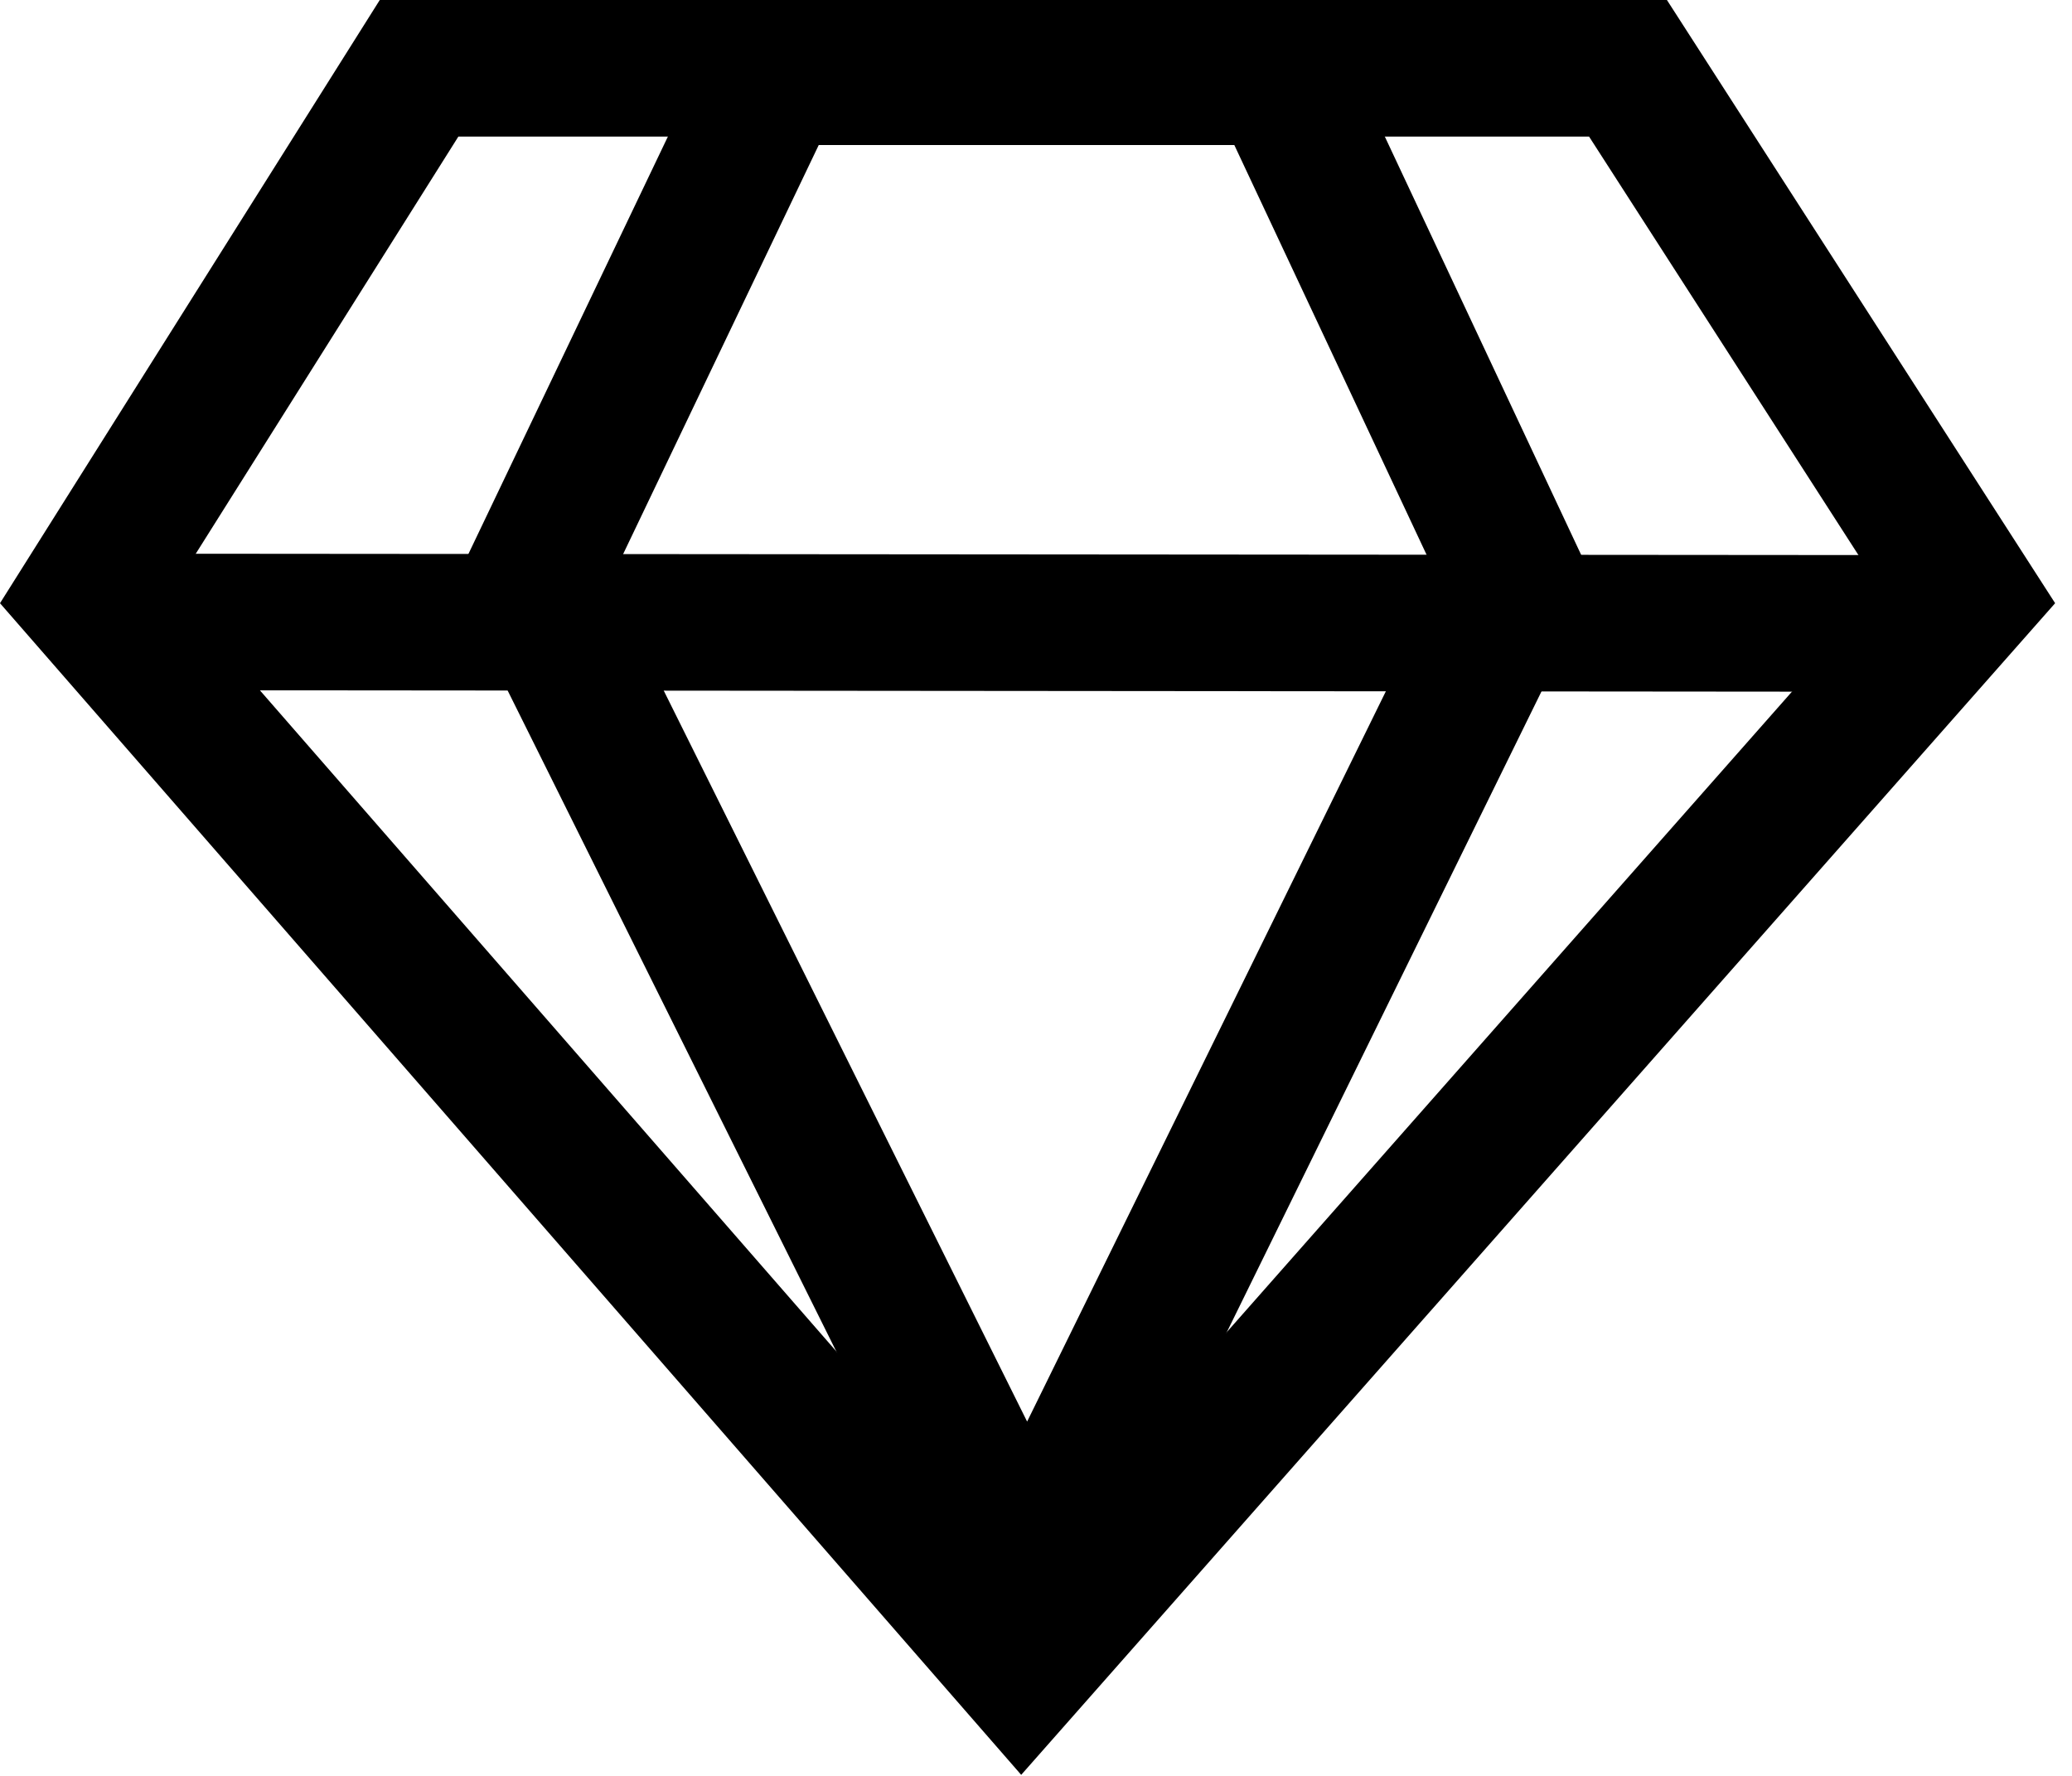 <svg xmlns="http://www.w3.org/2000/svg" width="14" height="12">
    <g>
        <path d="M11.263 0l2.623 4.076L6.9 11.993 0 4.076 2.566 0h8.697zm-.526.923h-7.64l-1.93 3.066 5.738 6.581 5.806-6.58L10.737.923z"/>
        <path d="M8.95.056H4.927L3.07 3.942l3.876 7.795 3.828-7.795L8.95.056zM8.34.98l1.386 2.954L6.94 9.606 4.12 3.933 5.532.98H8.34z"/>
        <path d="M13.291 3.559L13.32 4.482 0.728 4.856 0.699 3.934z" transform="rotate(1.751 7.01 4.208)"/>
    </g>
</svg>